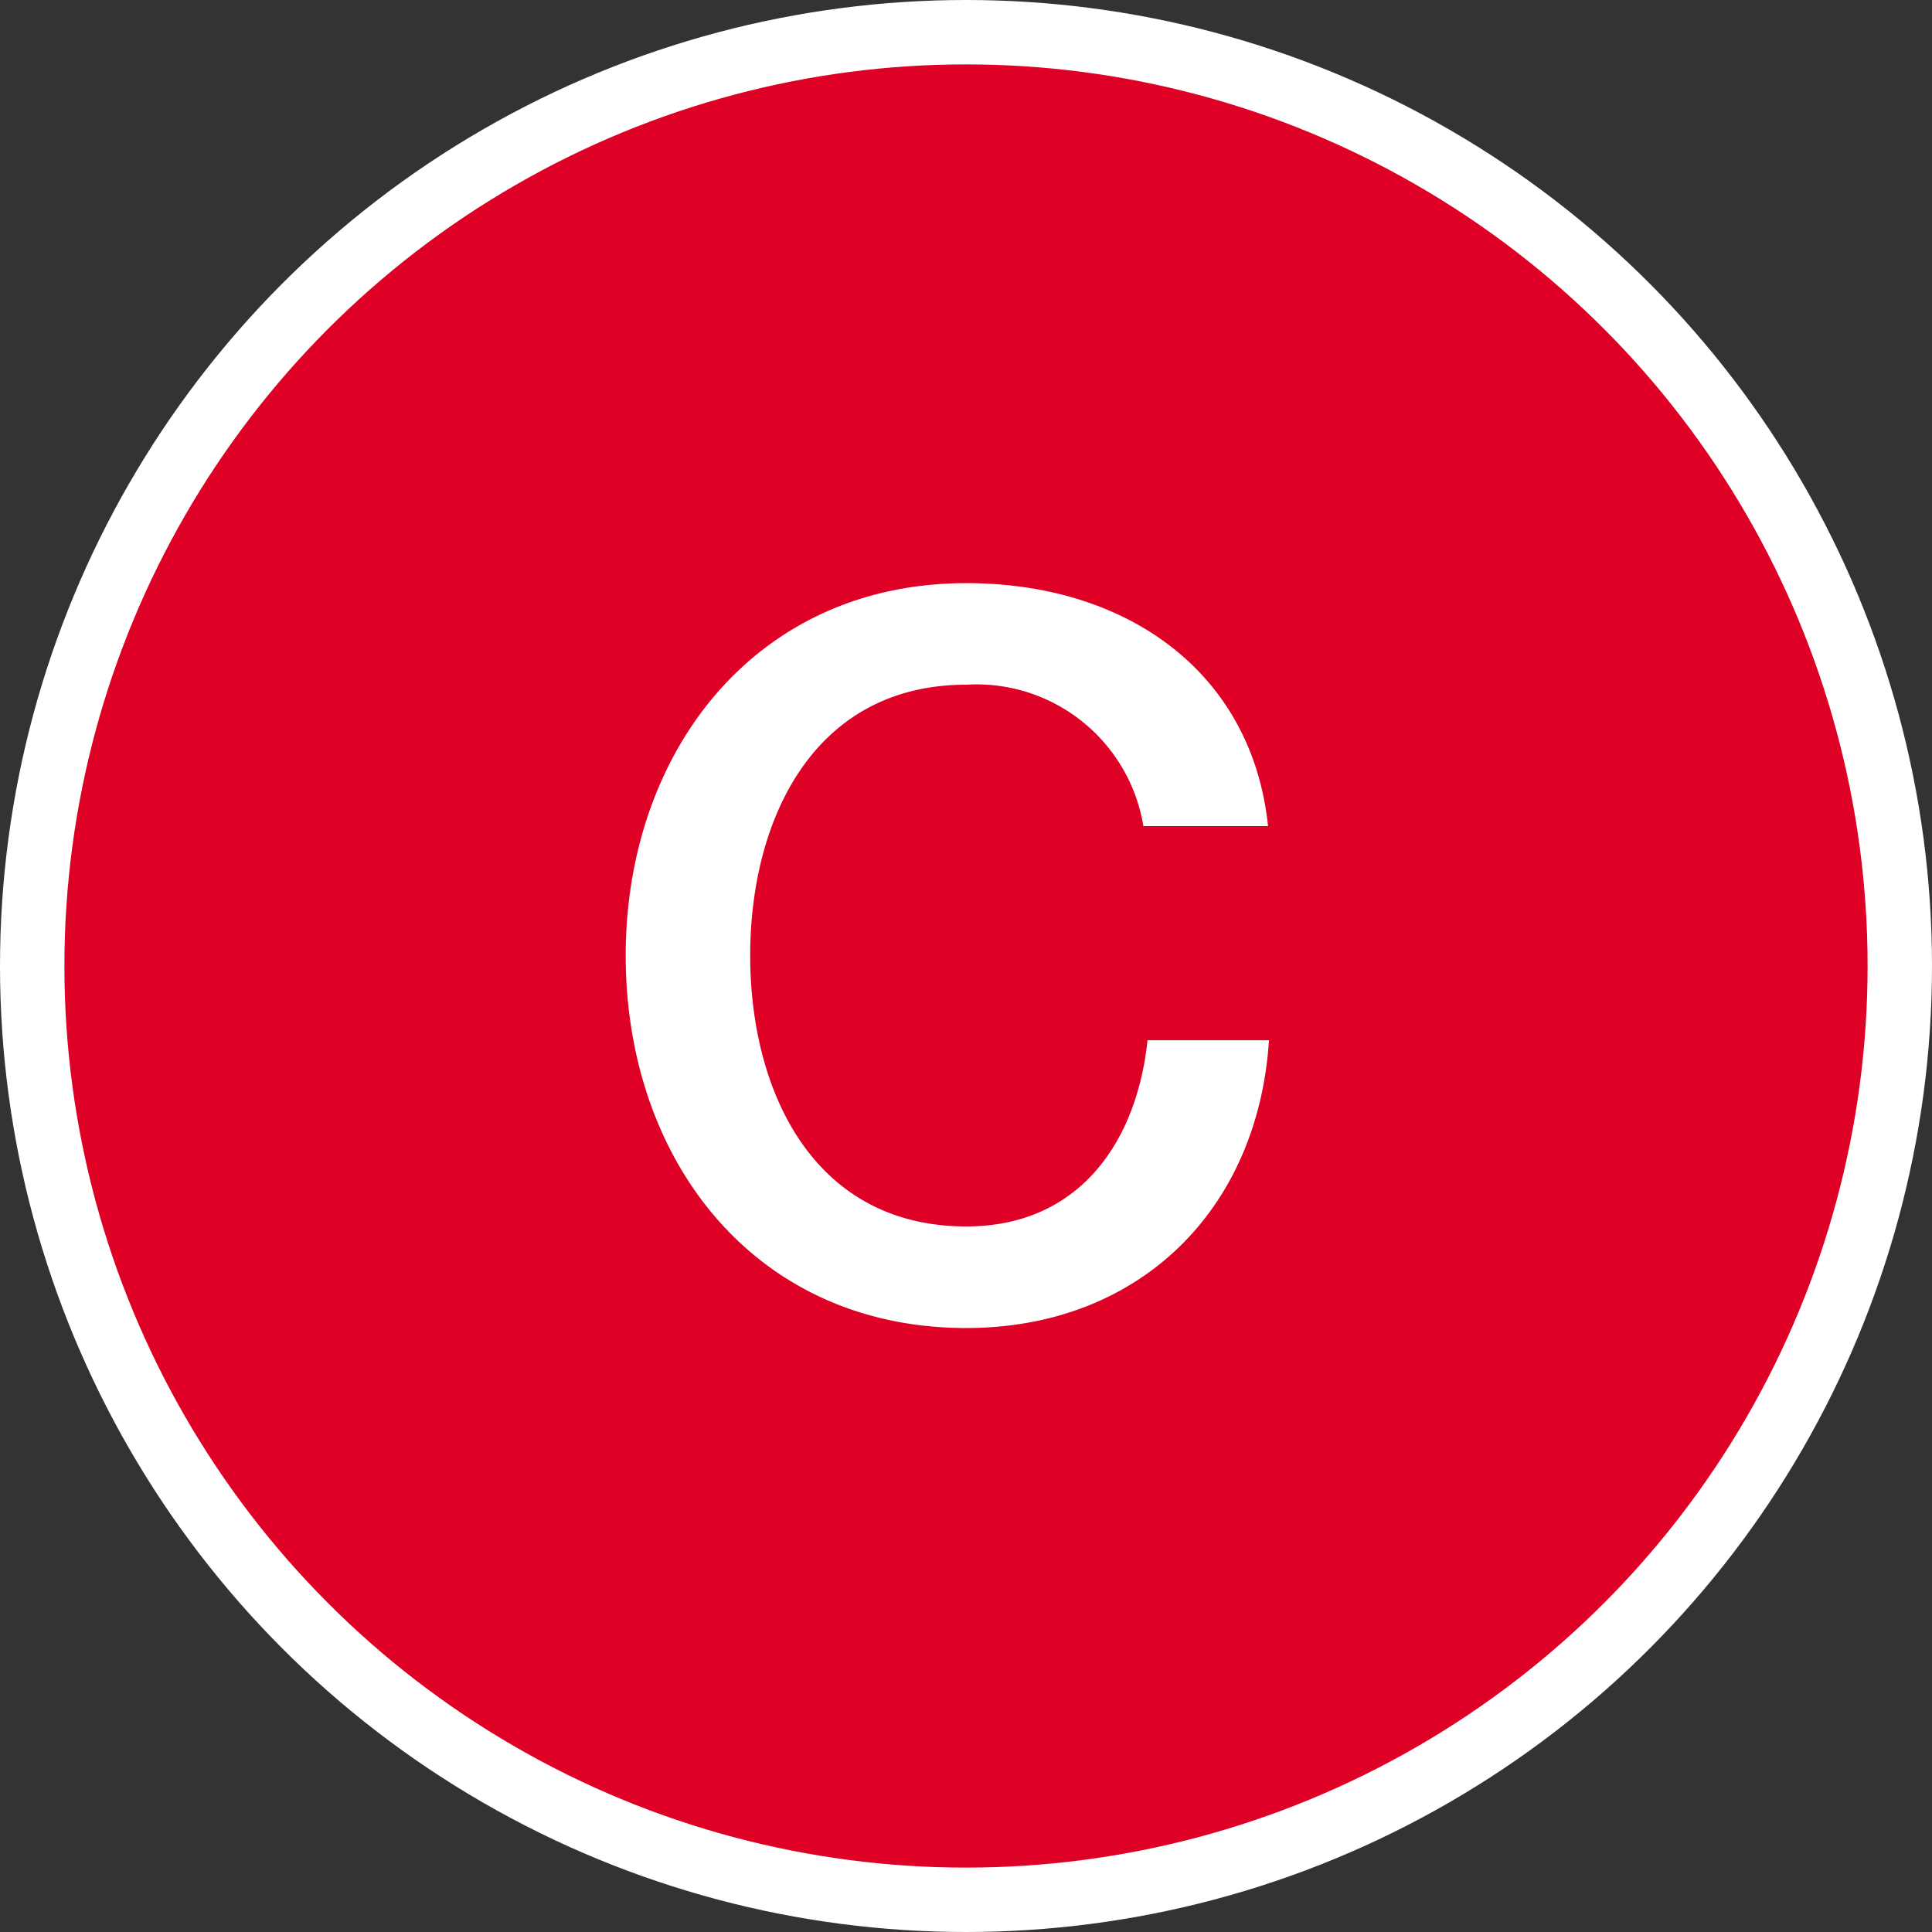 <svg id="No" xmlns="http://www.w3.org/2000/svg" width="60" height="60" viewBox="0 0 60 60">
  <rect x="0" y="0" width="60" height="60" fill="#333333" stroke="none"/>
  <defs>
    <style>
      .cls-1 {
        fill: #df0025;
        stroke: #fff;
        stroke-linejoin: round;
        stroke-width: 2px;
      }

      .cls-2 {
        fill: #fff;
        fill-rule: evenodd;
      }
    </style>
  </defs>
  <circle id="楕円形_1" data-name="楕円形 1" class="cls-1" cx="30" cy="30" r="29"/>
  <path id="C" class="cls-2" d="M42.38,28.656c-0.495-4.763-4.361-7.546-9.371-7.546-6.587,0-10.577,5.289-10.577,11.566,0,6.34,3.99,11.567,10.577,11.567,5.35,0,9.062-3.649,9.4-8.938H38.638c-0.34,3.216-2.165,5.783-5.629,5.783-4.732,0-6.711-4.175-6.711-8.412s1.979-8.412,6.711-8.412a5.252,5.252,0,0,1,5.5,4.392H42.38Z" transform="translate(-3 -3)"/>
</svg>
